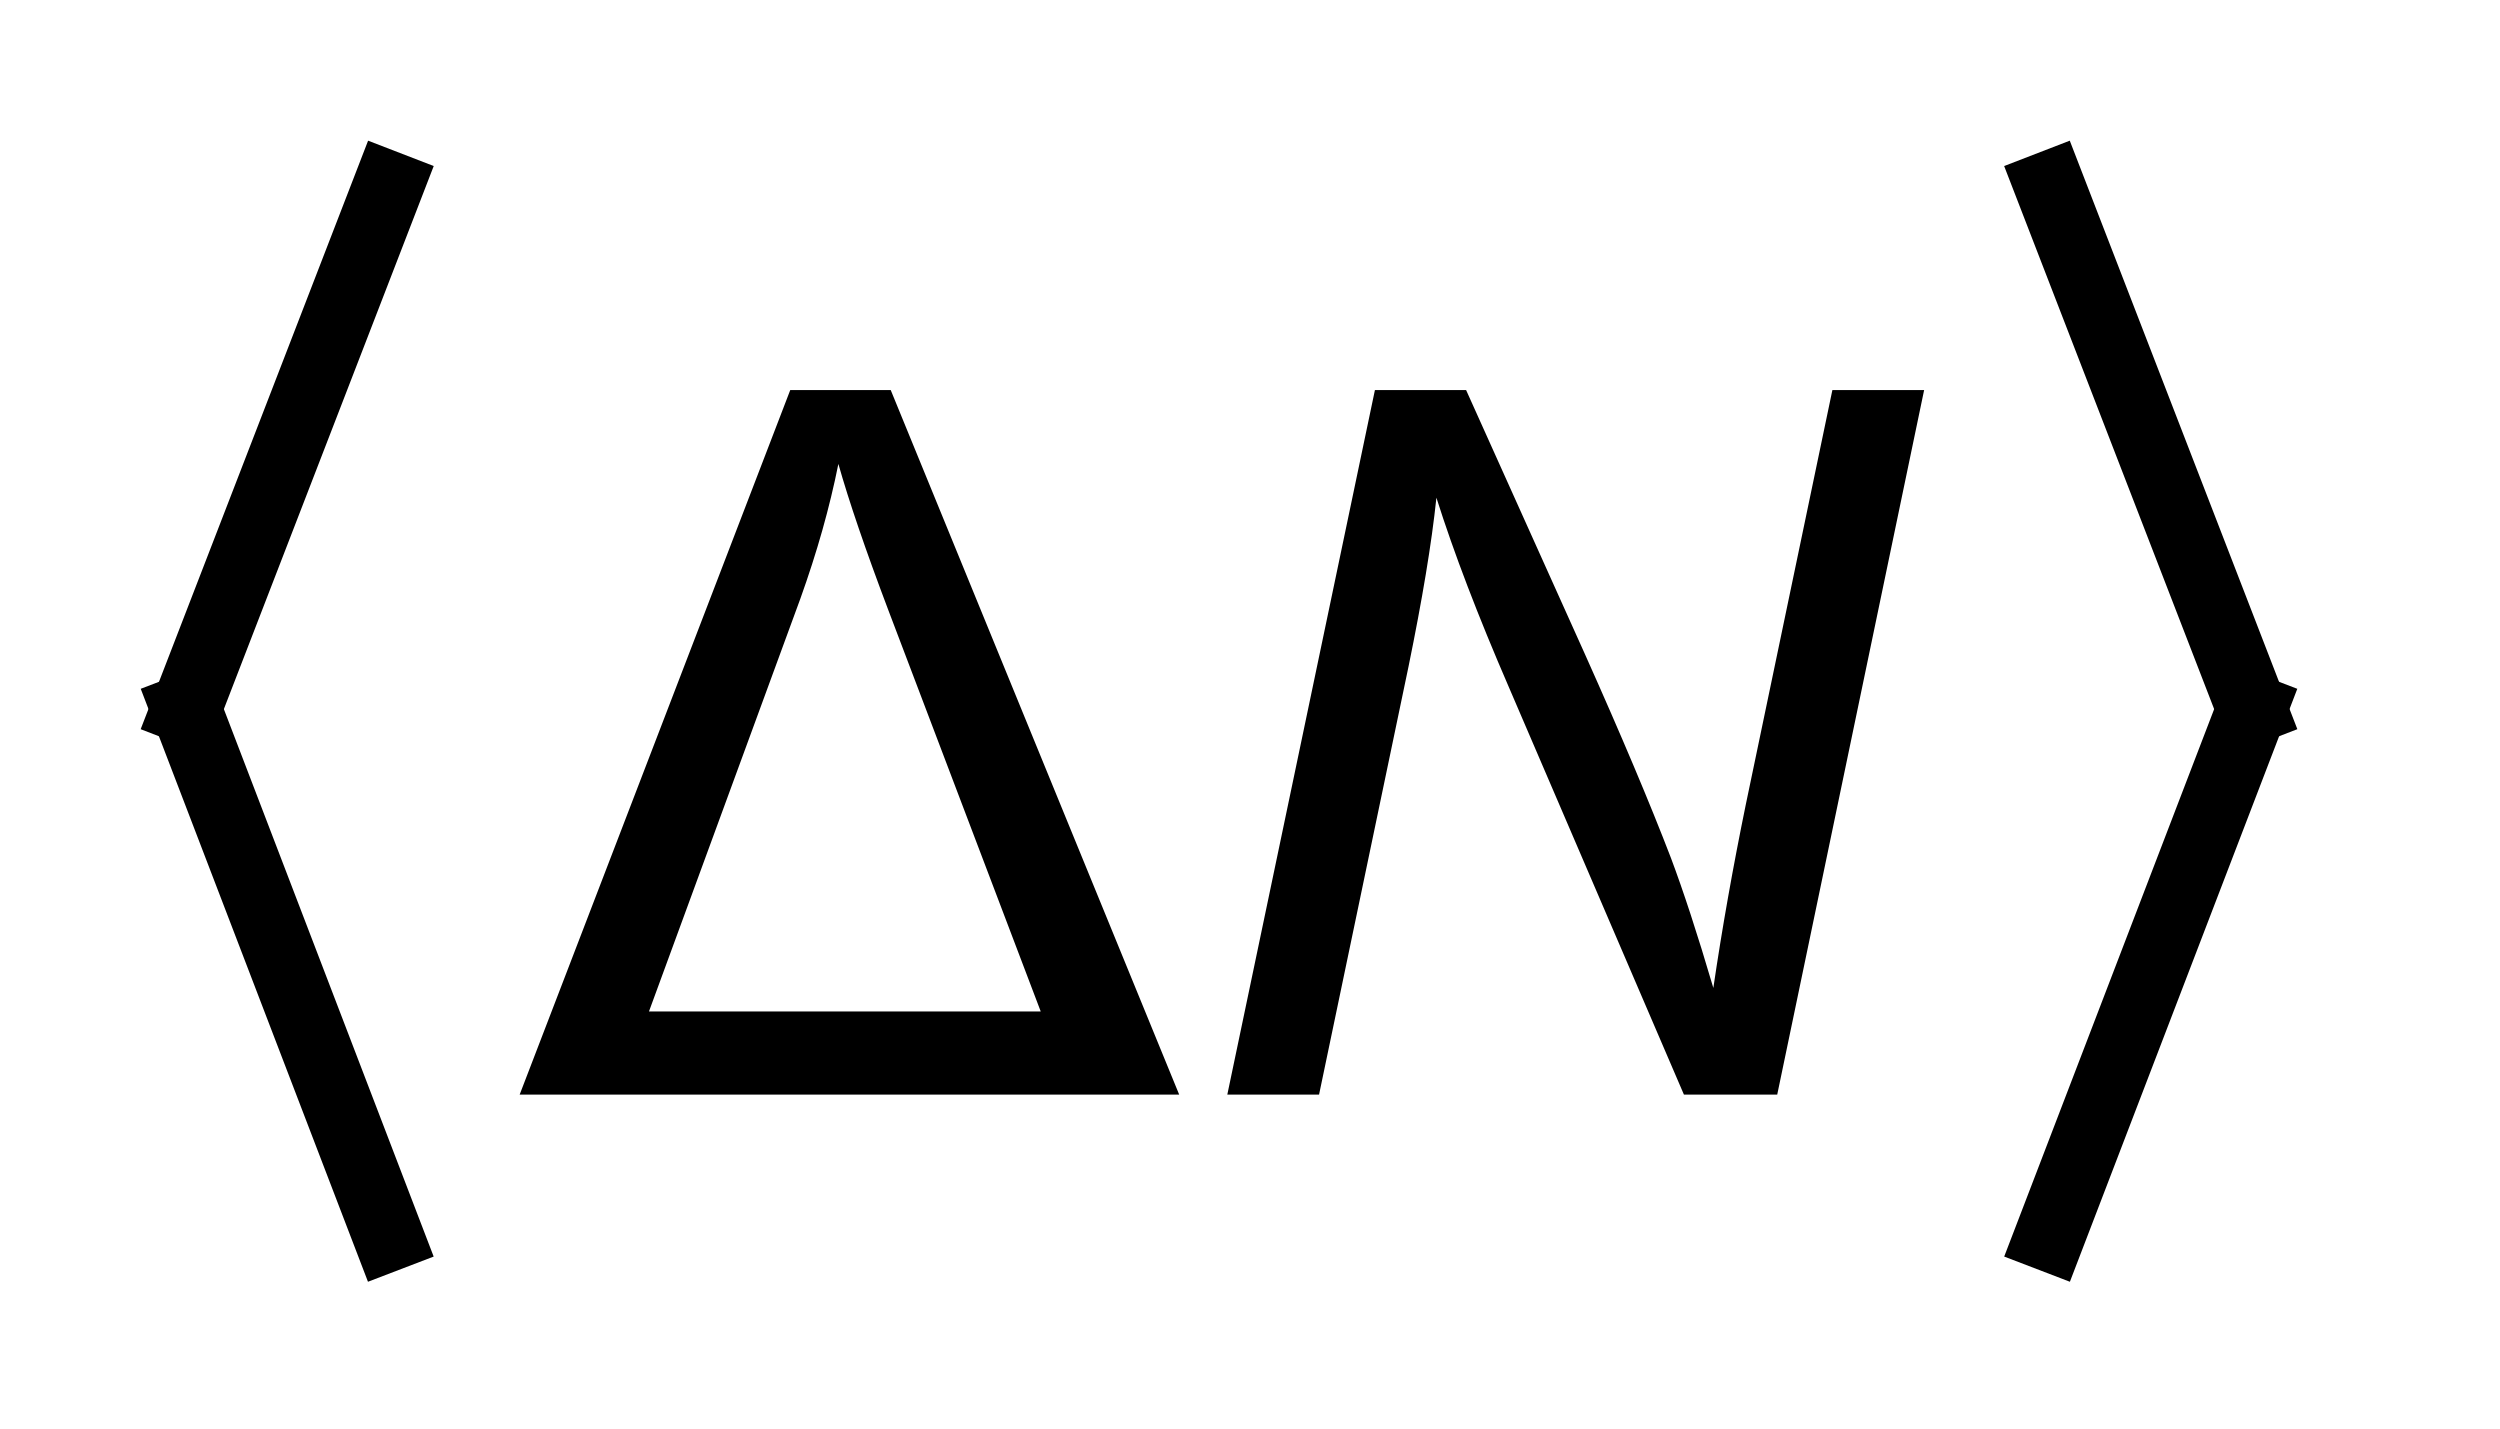 <?xml version="1.0" encoding="UTF-8"?>
<!DOCTYPE svg PUBLIC '-//W3C//DTD SVG 1.0//EN'
          'http://www.w3.org/TR/2001/REC-SVG-20010904/DTD/svg10.dtd'>
<svg stroke-dasharray="none" shape-rendering="auto" xmlns="http://www.w3.org/2000/svg" font-family="'Dialog'" text-rendering="auto" width="28" fill-opacity="1" color-interpolation="auto" color-rendering="auto" preserveAspectRatio="xMidYMid meet" font-size="12px" viewBox="0 0 28 16" fill="black" xmlns:xlink="http://www.w3.org/1999/xlink" stroke="black" image-rendering="auto" stroke-miterlimit="10" stroke-linecap="square" stroke-linejoin="miter" font-style="normal" stroke-width="1" height="16" stroke-dashoffset="0" font-weight="normal" stroke-opacity="1"
><!--Generated by the Batik Graphics2D SVG Generator--><defs id="genericDefs"
  /><g
  ><defs id="defs1"
    ><clipPath clipPathUnits="userSpaceOnUse" id="clipPath1"
      ><path d="M-1 -1 L16.326 -1 L16.326 9.109 L-1 9.109 L-1 -1 Z"
      /></clipPath
      ><clipPath clipPathUnits="userSpaceOnUse" id="clipPath2"
      ><path d="M-0 -0 L-0 8.109 L15.326 8.109 L15.326 -0 Z"
      /></clipPath
    ></defs
    ><g stroke-width="0.5" transform="scale(1.576,1.576) translate(1,1)"
    ><line y2="4.039" fill="none" x1="1.759" clip-path="url(#clipPath2)" x2="0.323" y1="0.323"
    /></g
    ><g stroke-width="0.5" transform="matrix(1.576,0,0,1.576,1.576,1.576)"
    ><line y2="7.786" fill="none" x1="0.323" clip-path="url(#clipPath2)" x2="1.759" y1="4.039"
    /></g
    ><g stroke-width="0.5" transform="matrix(1.576,0,0,1.576,1.576,1.576)"
    ><line y2="4.039" fill="none" x1="13.566" clip-path="url(#clipPath2)" x2="15.003" y1="0.323"
    /></g
    ><g stroke-width="0.5" transform="matrix(1.576,0,0,1.576,1.576,1.576)"
    ><line y2="7.786" fill="none" x1="15.003" clip-path="url(#clipPath2)" x2="13.566" y1="4.039"
    /></g
    ><g stroke-width="0.5" transform="matrix(1.576,0,0,1.576,1.576,1.576)"
    ><path d="M2.693 6.779 L4.616 1.772 L5.33 1.772 L7.38 6.779 L2.693 6.779 ZM3.612 6.188 L6.396 6.188 L5.313 3.336 C5.151 2.908 5.033 2.562 4.958 2.297 C4.896 2.607 4.806 2.925 4.688 3.254 L3.612 6.188 Z" stroke="none" clip-path="url(#clipPath2)"
    /></g
    ><g stroke-width="0.5" transform="matrix(1.576,0,0,1.576,1.576,1.576)"
    ><path d="M7.722 6.779 L8.771 1.772 L9.419 1.772 L10.264 3.65 C10.521 4.224 10.725 4.707 10.875 5.098 C10.961 5.327 11.062 5.633 11.176 6.021 C11.238 5.599 11.315 5.165 11.407 4.716 L12.022 1.772 L12.674 1.772 L11.63 6.779 L10.967 6.779 L9.724 3.886 C9.503 3.376 9.331 2.926 9.208 2.537 C9.174 2.863 9.107 3.262 9.01 3.736 L8.374 6.779 L7.722 6.779 Z" stroke="none" clip-path="url(#clipPath2)"
    /></g
  ></g
></svg
>
